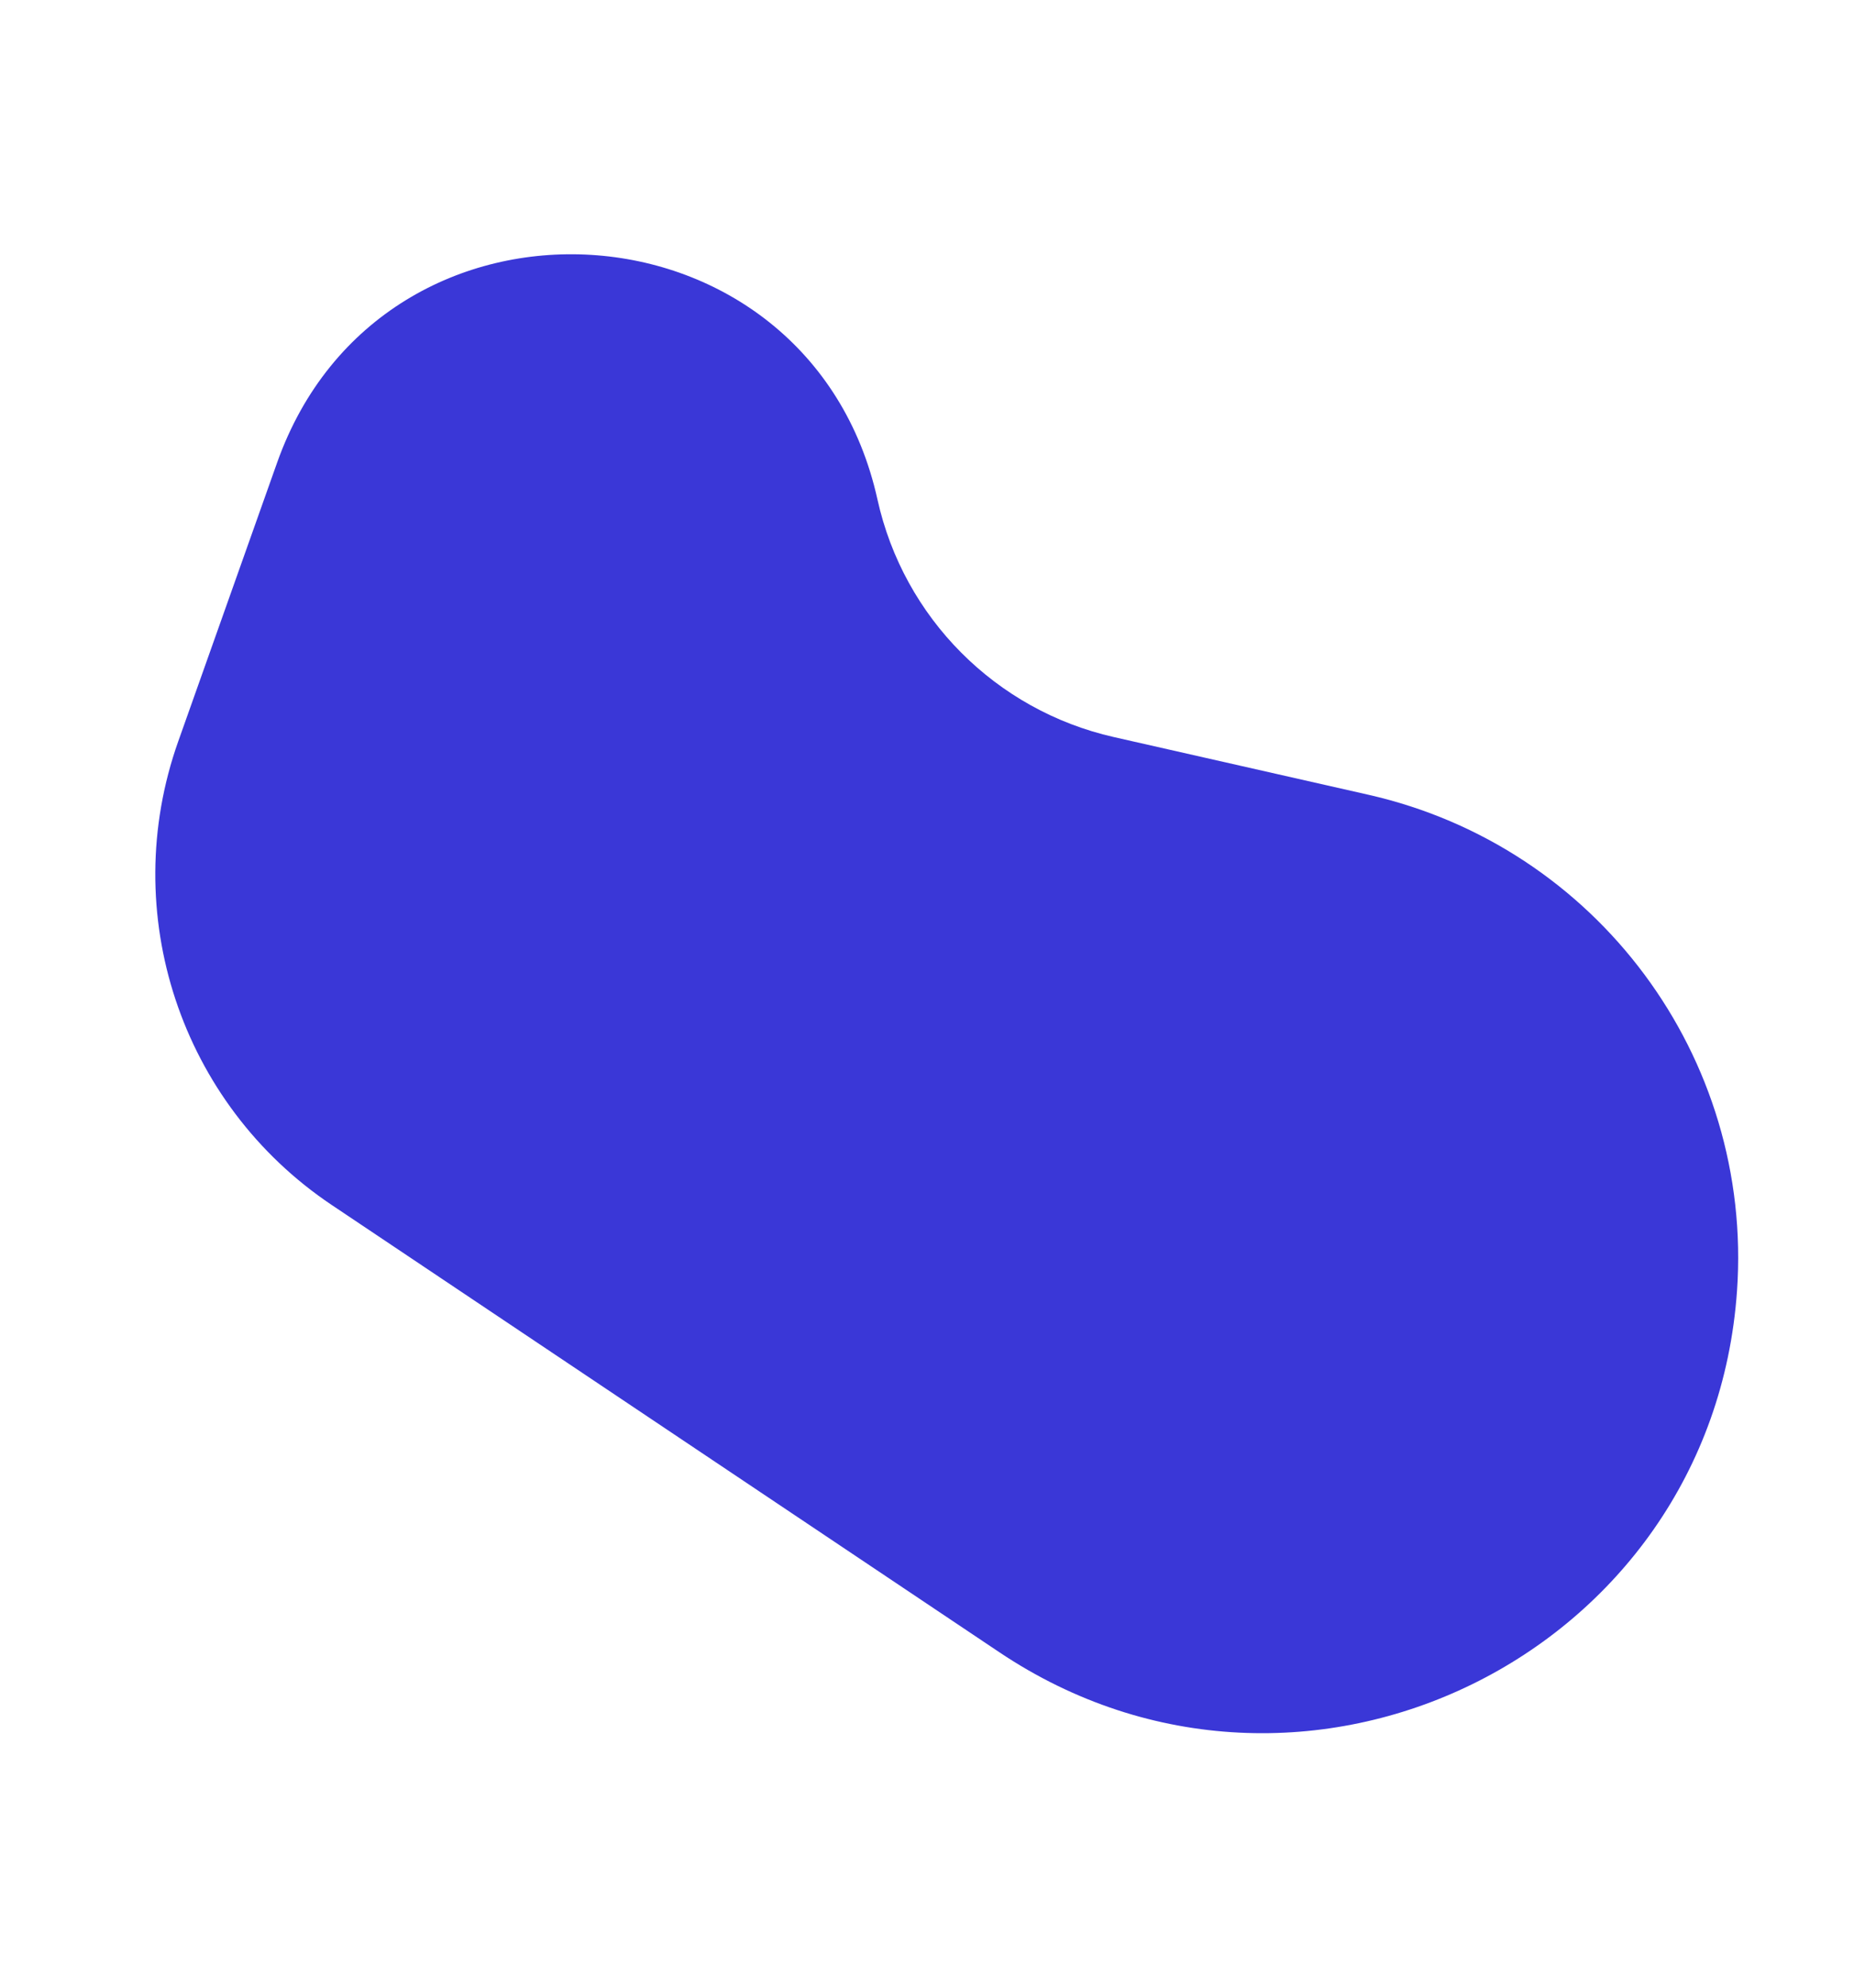 <?xml version="1.0" encoding="UTF-8"?> <svg xmlns="http://www.w3.org/2000/svg" width="374" height="401" viewBox="0 0 374 401" fill="none"> <path d="M35.955 149.514L55.905 93.293C77.107 33.547 163.293 38.85 177.01 100.745C182.294 124.591 200.863 143.248 224.684 148.645L276.042 160.282C322.114 170.72 353.688 213.2 350.402 260.326C345.283 333.725 262.734 374.164 201.601 333.22L66.924 243.019C36.434 222.598 23.683 184.097 35.955 149.514Z" fill="#3A37D7"></path> </svg> 